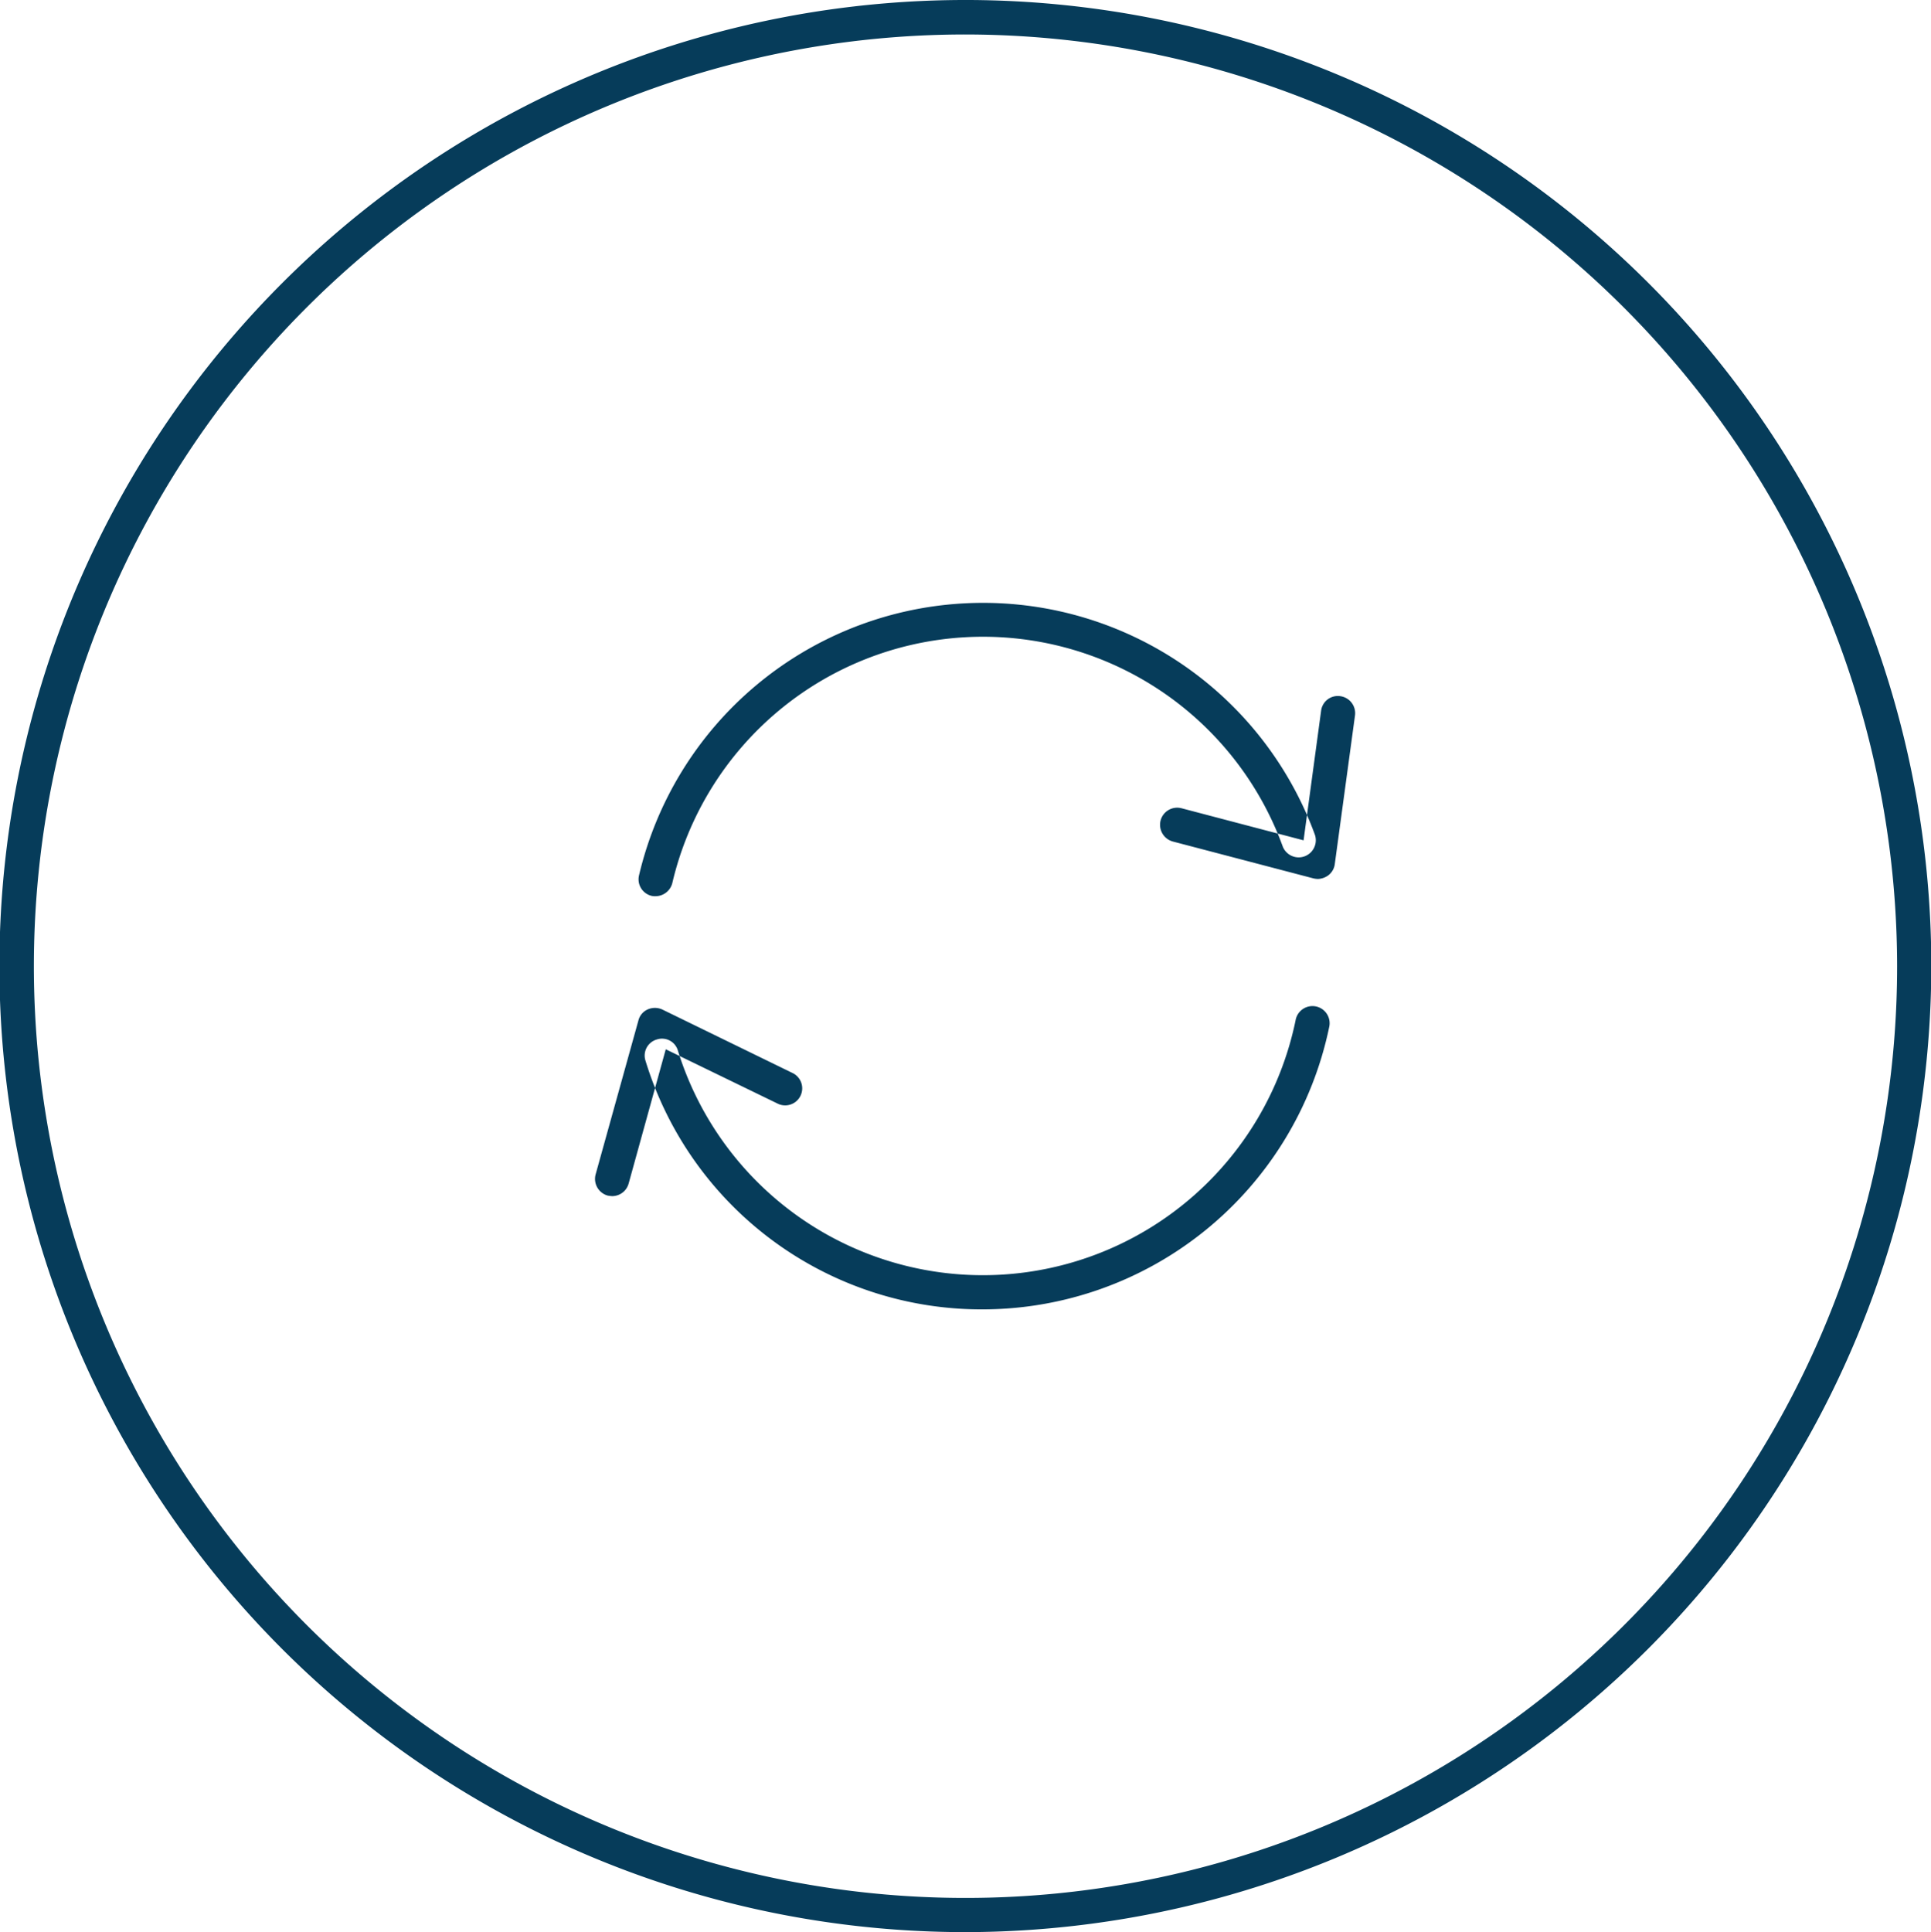 <?xml version="1.0" encoding="UTF-8"?> <svg xmlns="http://www.w3.org/2000/svg" width="64.97" height="65" viewBox="0 0 64.97 65"> <defs> <style> .cls-1 { fill: #063c5a; fill-rule: evenodd; } </style> </defs> <path class="cls-1" d="M2522.49,1435a32.5,32.5,0,1,1,32.49-32.5A32.535,32.535,0,0,1,2522.49,1435Zm0-63.84a31.345,31.345,0,1,0,31.34,31.34A31.377,31.377,0,0,0,2522.49,1371.16Zm0.58,42.89a11.824,11.824,0,0,1-11.35-8.36,0.562,0.562,0,0,1,.38-0.72,0.556,0.556,0,0,1,.71.38,10.744,10.744,0,0,0,20.78-1.02,0.577,0.577,0,1,1,1.13.23A11.923,11.923,0,0,1,2523.07,1414.05Zm-11.01-13.9a0.528,0.528,0,0,1-.13-0.01,0.572,0.572,0,0,1-.43-0.69,11.891,11.891,0,0,1,22.74-1.37,0.576,0.576,0,0,1-1.08.4,10.736,10.736,0,0,0-20.54,1.23A0.586,0.586,0,0,1,2512.06,1400.15Zm-1.46,10.09a1,1,0,0,1-.16-0.02,0.582,0.582,0,0,1-.4-0.71l1.44-5.18a0.551,0.551,0,0,1,.31-0.37,0.6,0.6,0,0,1,.49,0l4.41,2.15a0.573,0.573,0,0,1-.5,1.03l-3.79-1.84-1.25,4.52A0.576,0.576,0,0,1,2510.6,1410.24Zm23.74-10.67a0.772,0.772,0,0,1-.15-0.02l-4.73-1.24a0.584,0.584,0,0,1-.41-0.71,0.577,0.577,0,0,1,.7-0.41l4.11,1.08,0.59-4.36a0.566,0.566,0,0,1,.64-0.49,0.577,0.577,0,0,1,.5.65l-0.68,5a0.56,0.56,0,0,1-.25.4A0.633,0.633,0,0,1,2534.34,1399.57Z" transform="translate(-2490 -1370)"></path> </svg> 